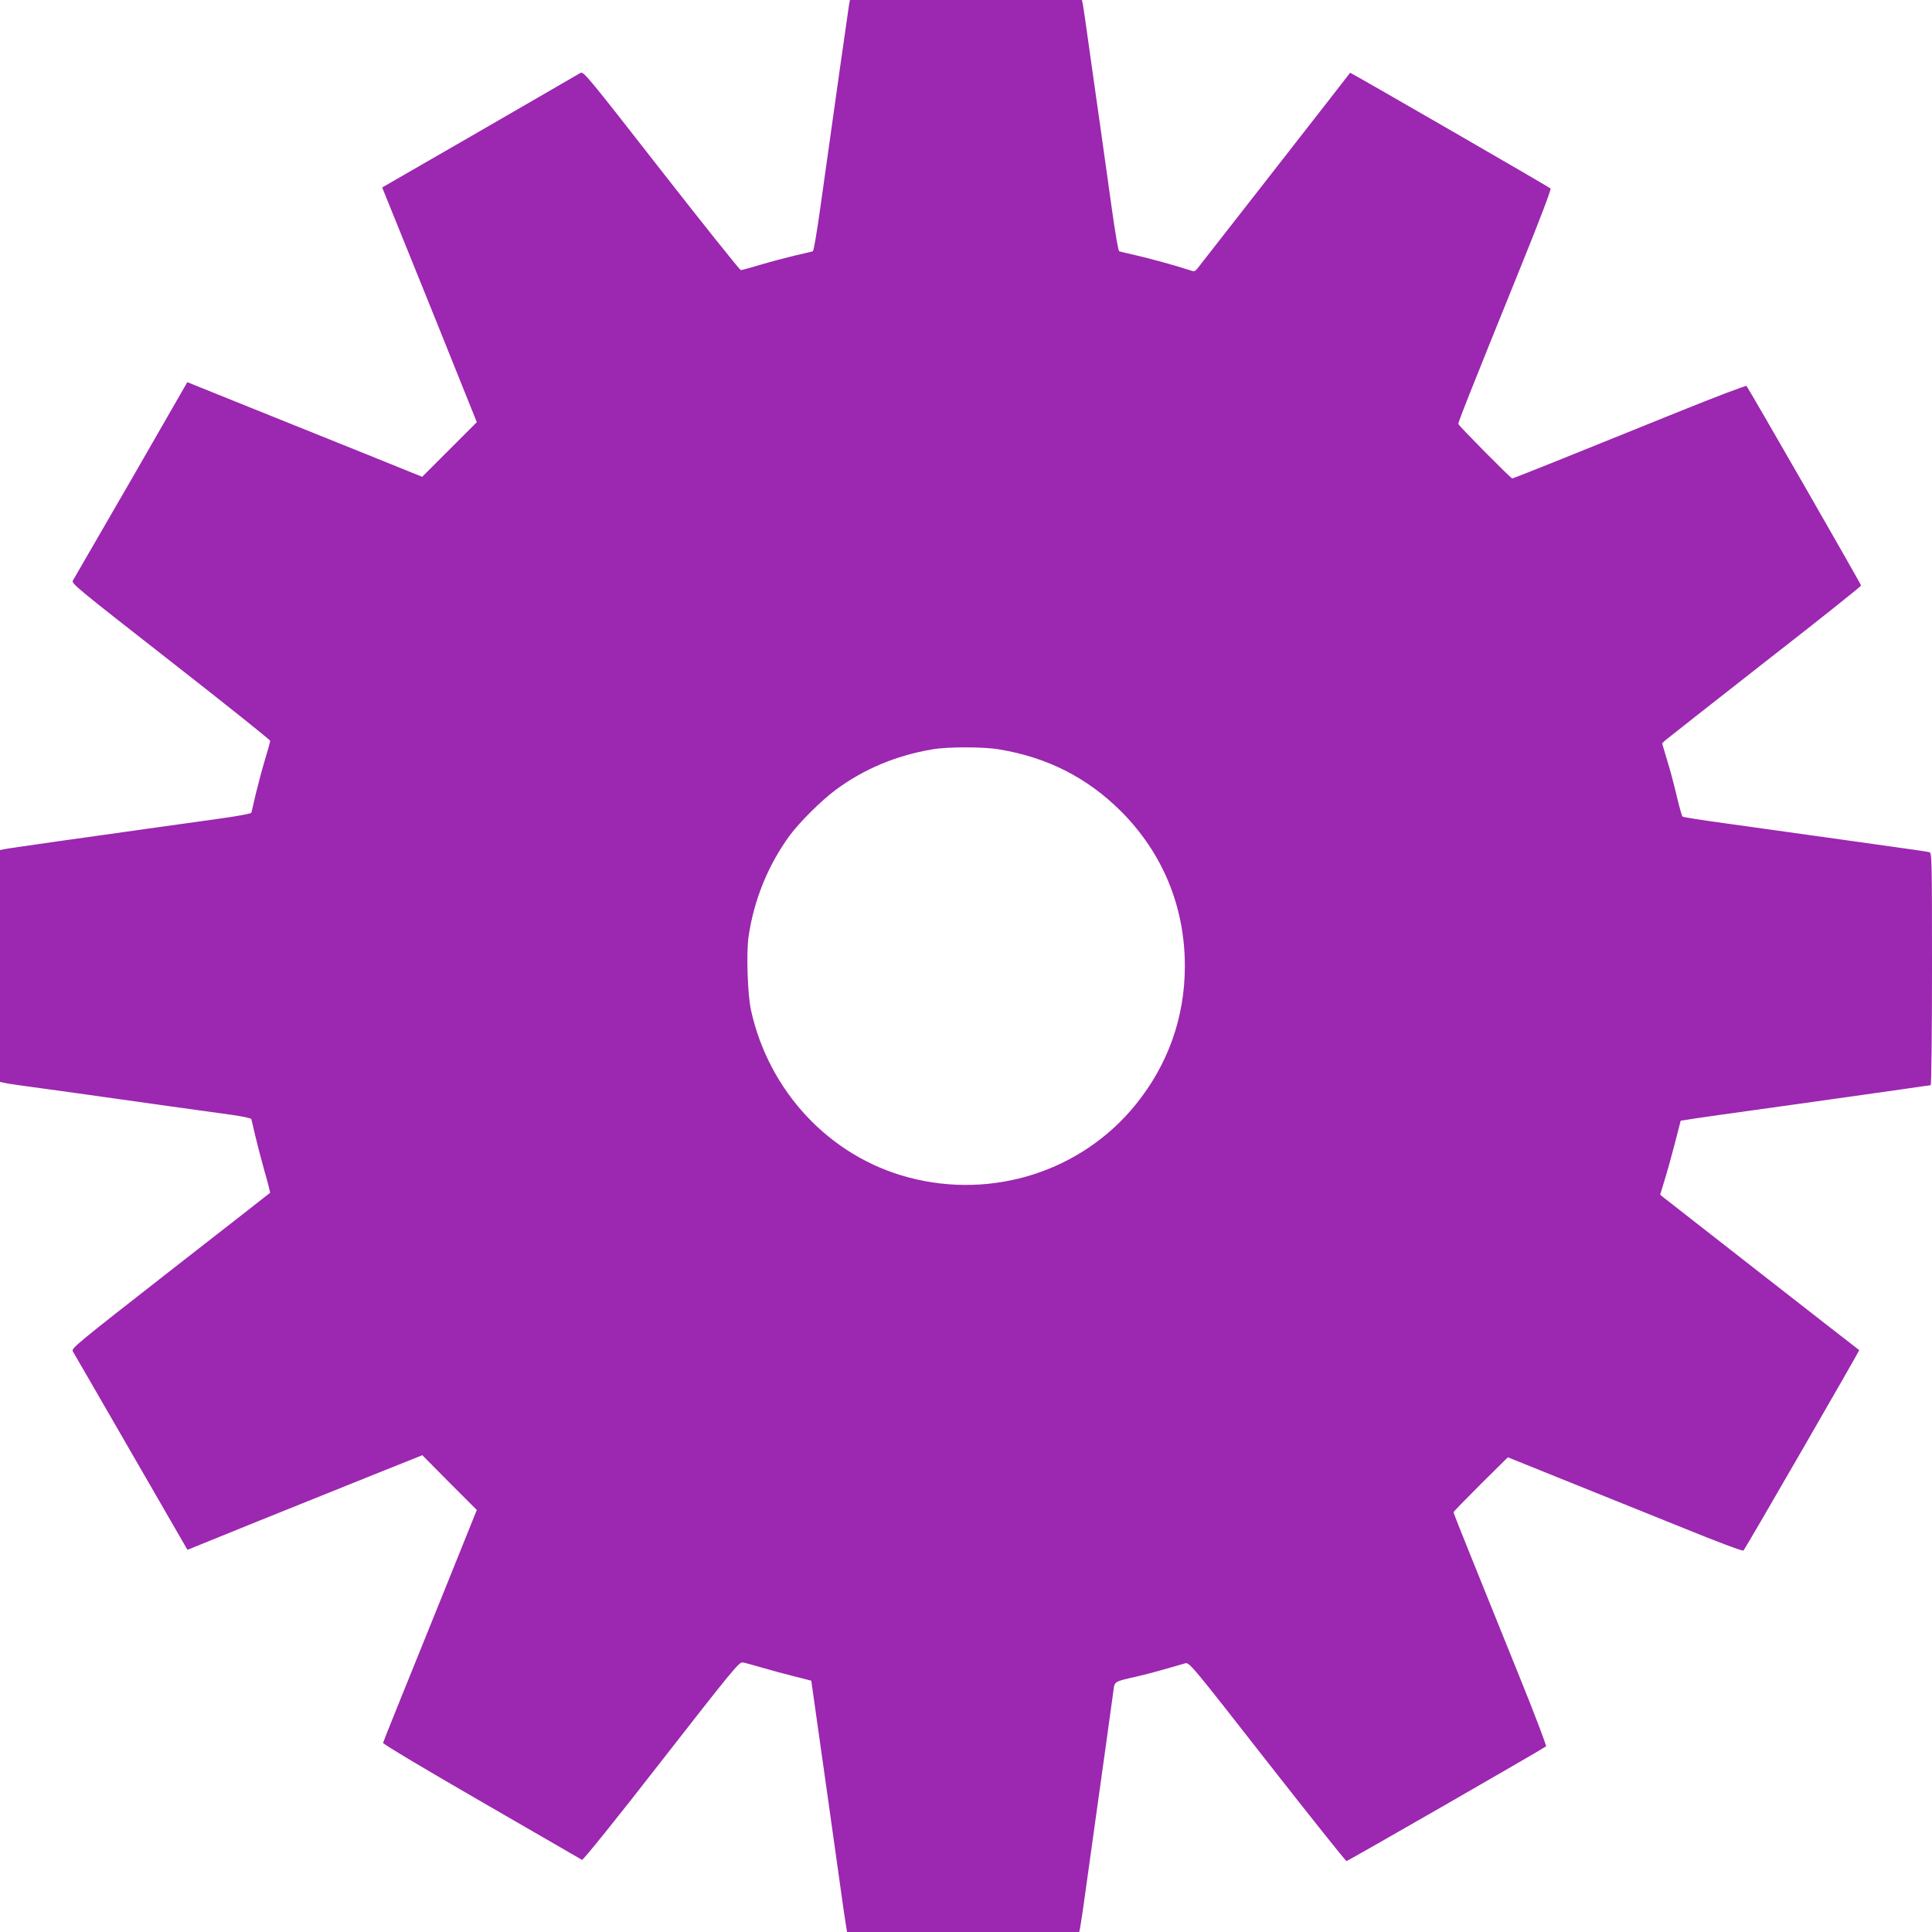 <?xml version="1.0" standalone="no"?>
<!DOCTYPE svg PUBLIC "-//W3C//DTD SVG 20010904//EN"
 "http://www.w3.org/TR/2001/REC-SVG-20010904/DTD/svg10.dtd">
<svg version="1.0" xmlns="http://www.w3.org/2000/svg"
 width="1280pt" height="1280pt" viewBox="0 0 1280 1280"
 preserveAspectRatio="xMidYMid meet">
<g transform="translate(0,1280) scale(0.1,-0.1)"
fill="#9c27b0" stroke="none">
<path d="M5625 12768 c-5 -30 -98 -684 -192 -1357 -21 -150 -42 -275 -48 -276
-5 -2 -61 -15 -123 -29 -62 -15 -164 -42 -227 -61 -63 -19 -120 -35 -127 -34
-7 0 -244 297 -527 659 -487 624 -516 659 -535 647 -12 -7 -312 -181 -667
-386 l-647 -373 195 -482 c107 -264 248 -614 313 -777 l119 -296 -181 -181
-181 -181 -361 146 c-199 80 -549 221 -778 313 l-417 168 -372 -647 c-205
-355 -379 -655 -386 -667 -12 -19 24 -48 647 -535 362 -283 659 -520 660 -527
0 -7 -16 -64 -35 -127 -19 -63 -46 -165 -61 -227 -14 -62 -27 -117 -29 -123
-1 -5 -94 -23 -206 -38 -112 -16 -328 -46 -479 -67 -151 -21 -423 -60 -605
-85 -181 -26 -340 -49 -352 -52 l-23 -5 0 -768 0 -768 28 -6 c38 -8 54 -10
462 -66 201 -28 489 -69 640 -90 151 -21 333 -46 404 -56 70 -10 129 -22 131
-28 2 -6 13 -54 25 -106 12 -52 40 -159 62 -238 23 -78 39 -144 37 -145 -2 -2
-300 -235 -662 -517 -626 -489 -657 -514 -644 -534 7 -12 181 -312 386 -668
l373 -646 456 185 c252 101 602 242 778 313 l322 129 180 -182 181 -181 -228
-566 c-291 -719 -389 -962 -393 -977 -2 -7 276 -173 652 -390 360 -208 660
-382 666 -385 6 -4 221 262 525 653 465 596 516 659 539 655 14 -2 72 -18 130
-35 58 -17 155 -43 215 -58 l110 -28 36 -255 c32 -223 122 -864 165 -1170 8
-58 19 -135 25 -172 l11 -68 769 0 769 0 5 23 c3 12 11 69 20 127 80 573 122
877 155 1110 21 151 42 301 46 333 8 68 4 65 144 97 80 18 170 43 332 90 27 8
42 -10 543 -651 284 -362 520 -659 526 -659 9 0 1305 745 1322 760 4 4 -78
220 -184 481 -105 261 -245 606 -310 768 -66 162 -119 298 -119 302 0 4 81 87
180 186 l180 178 387 -156 c214 -86 563 -227 777 -313 223 -91 392 -154 397
-149 12 12 770 1325 767 1328 -7 4 -1275 994 -1296 1011 l-23 19 32 105 c18
58 48 168 68 245 l36 140 45 7 c25 5 335 49 690 98 355 50 705 99 779 110 74
11 138 20 142 20 5 0 9 346 9 769 0 724 -1 770 -17 775 -10 3 -119 19 -243 36
-124 17 -364 51 -535 75 -170 24 -431 60 -580 81 -148 20 -274 40 -278 44 -4
4 -21 63 -37 131 -16 68 -44 176 -64 239 l-34 115 22 21 c13 11 309 244 659
518 351 273 637 501 637 507 0 9 -745 1306 -759 1322 -4 4 -207 -73 -452 -172
-244 -98 -590 -238 -768 -310 -179 -72 -328 -131 -332 -131 -9 0 -352 346
-357 361 -3 8 59 166 420 1058 115 283 196 497 191 502 -11 11 -1326 770
-1328 767 -4 -7 -995 -1276 -1011 -1296 -19 -23 -21 -23 -64 -8 -80 26 -253
74 -350 96 -52 12 -100 23 -105 25 -6 1 -27 126 -48 276 -21 151 -56 398 -77
549 -22 151 -55 390 -75 530 -19 140 -38 267 -41 283 l-6 27 -768 0 -769 0 -6
-32z m995 -4933 c320 -53 584 -188 806 -409 277 -277 424 -633 424 -1026 0
-339 -111 -652 -324 -916 -357 -443 -949 -634 -1509 -484 -520 138 -924 569
-1042 1110 -22 101 -31 374 -16 482 35 243 129 475 271 670 65 89 212 235 308
306 186 137 397 226 637 267 99 18 343 18 445 0z"/>
</g>
</svg>
